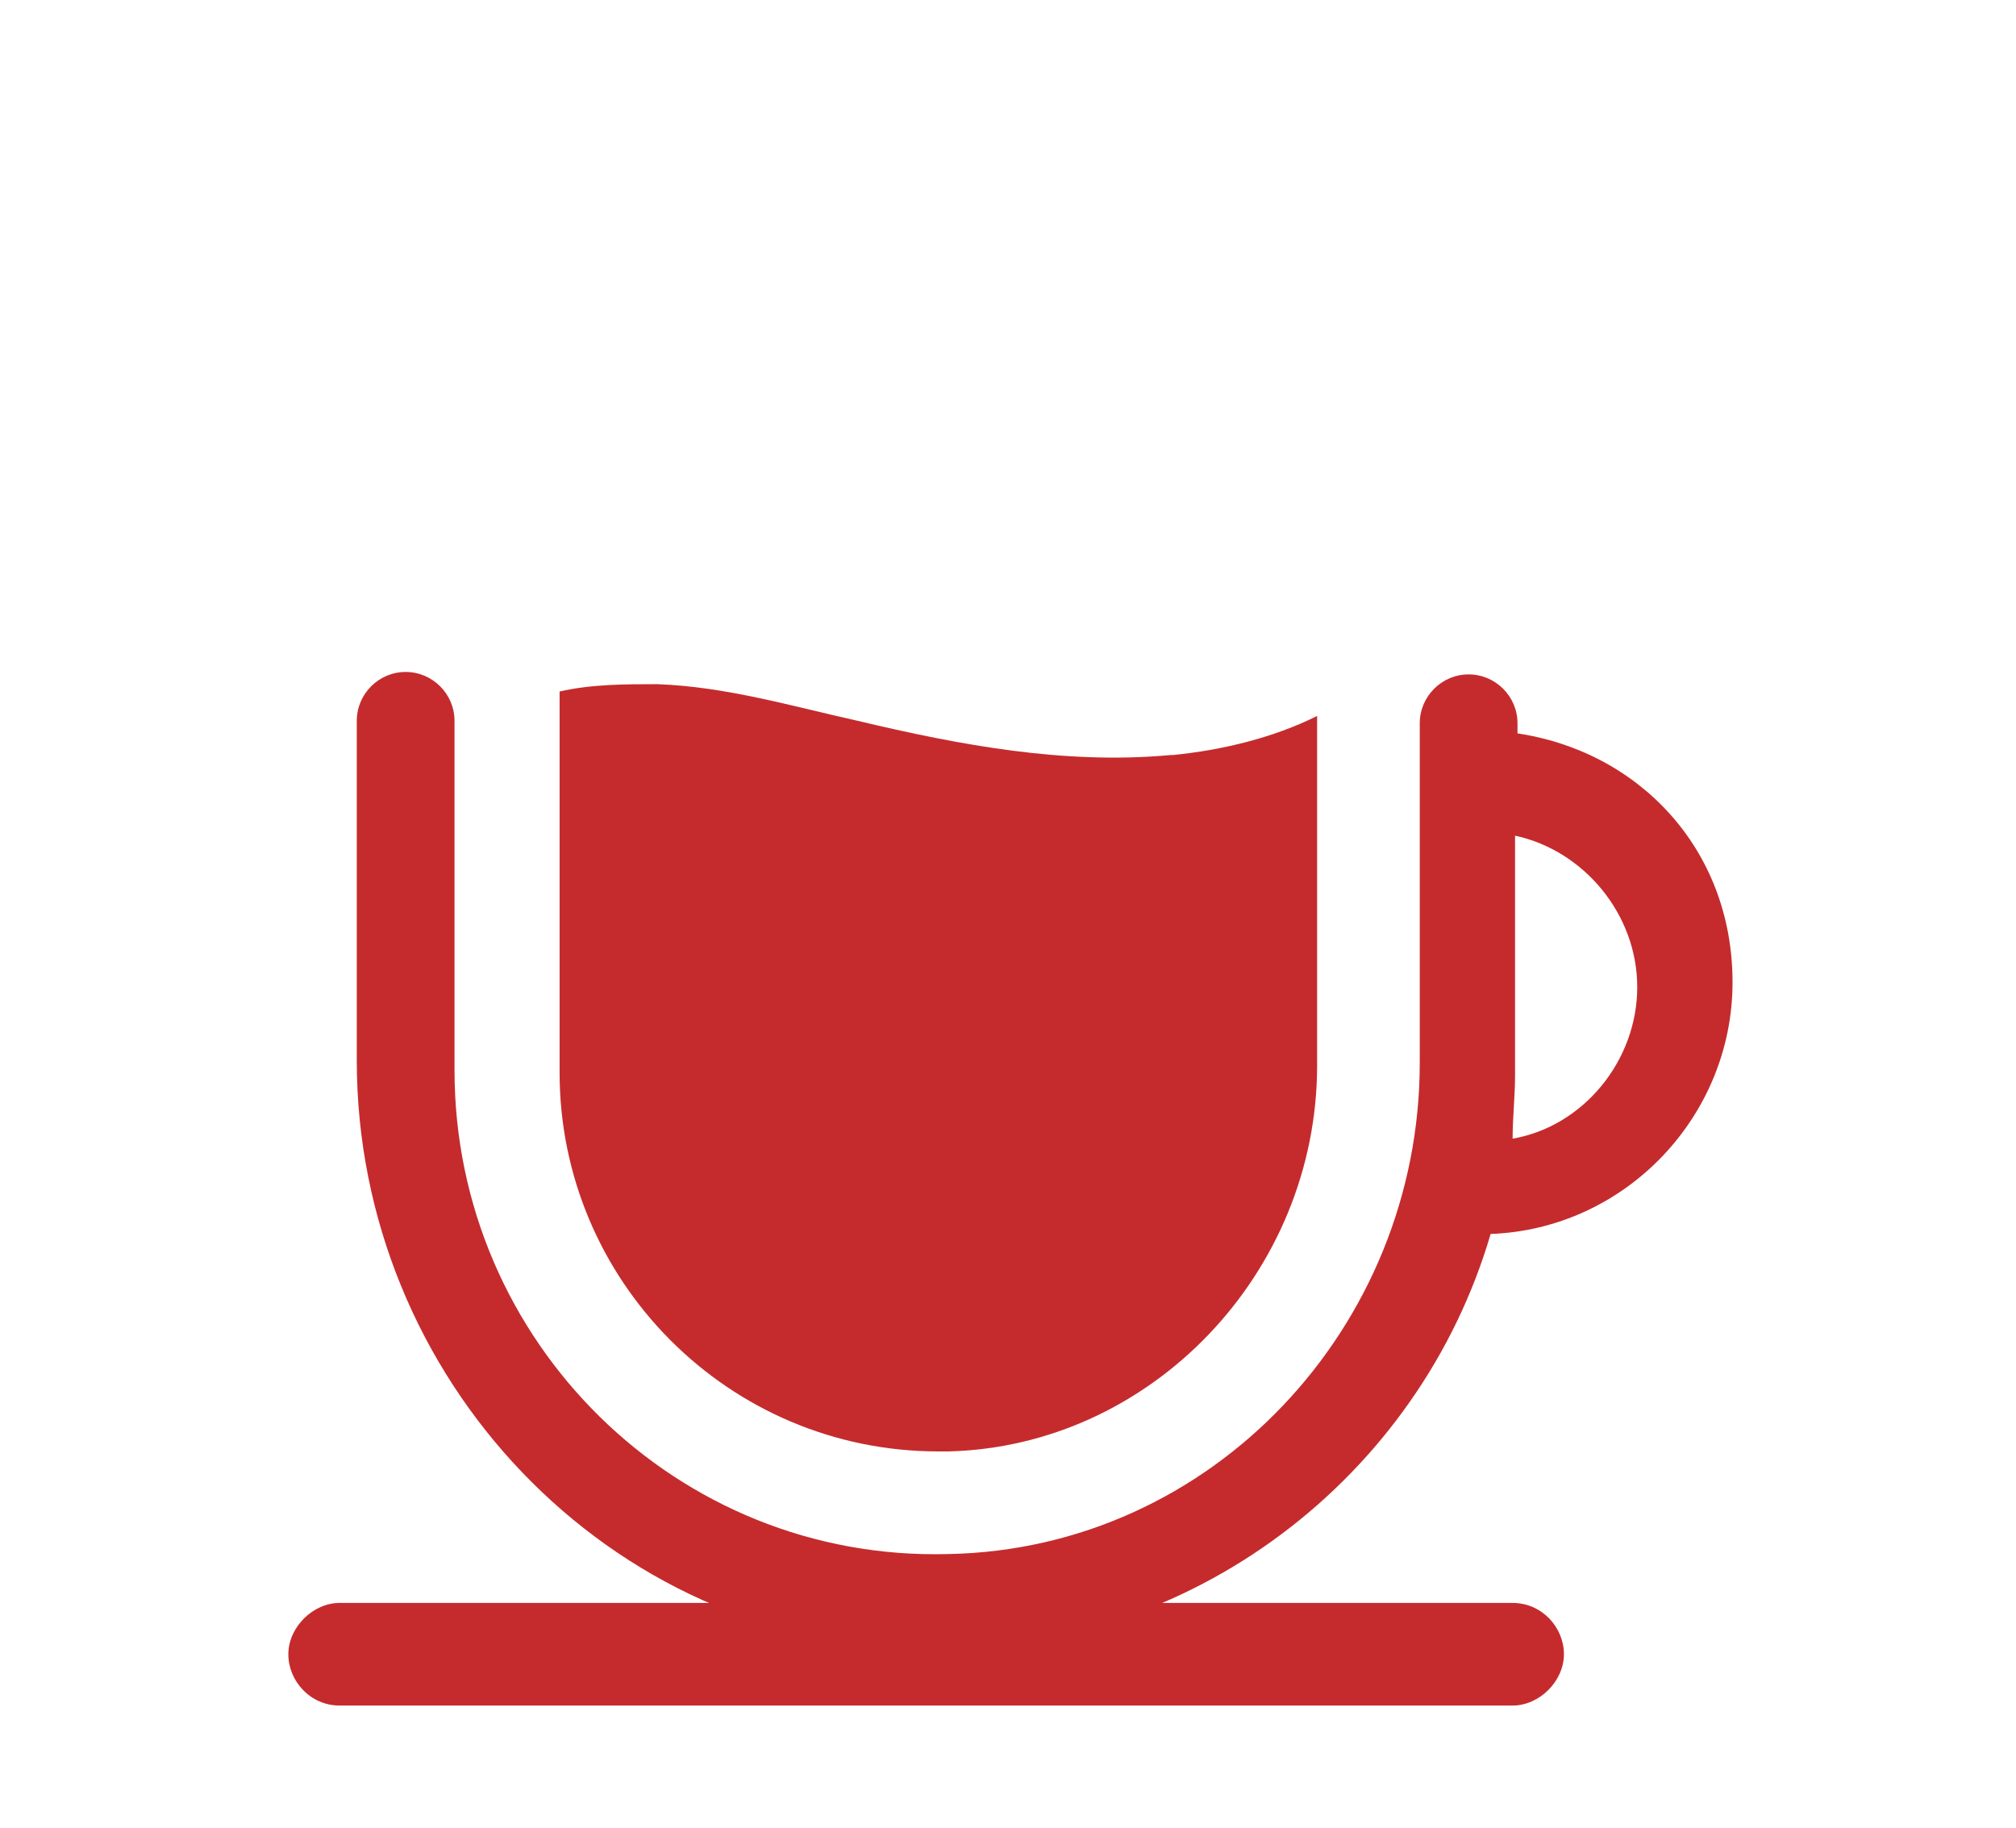<?xml version="1.0" encoding="UTF-8"?>
<svg id="Layer_1" data-name="Layer 1" xmlns="http://www.w3.org/2000/svg" version="1.1" viewBox="0 0 82.5 74.8">
  <defs>
    <style>
      .cls-1 {
        fill: #c52b2d;
        stroke-width: 0px;
      }
    </style>
  </defs>
  <path class="cls-1" d="M61.9,69.8H13.9c-1.2,0-2.1-1-2.1-2.1s1-2.1,2.1-2.1h48c1.2,0,2.1,1,2.1,2.1s-1,2.1-2.1,2.1Z"/>
  <path class="cls-1" d="M62.1,30.1v-.5c0-1.1-.9-2-2-2h0c-1.1,0-2,.9-2,2v13.9c0,10.8-8.5,19.9-19.3,20.1-11.1.3-20.2-8.7-20.2-19.8v-14.3c0-1.1-.9-2-2-2h0c-1.1,0-2,.9-2,2v13.9c0,13,10.3,23.9,23.2,24.1,11,.2,20.3-7.1,23.2-17,5.5-.2,9.9-4.8,9.9-10.3s-3.9-9.5-8.9-10.2h0ZM61.9,46.6c0-.9.1-1.7.1-2.6v-9.8c2.8.6,5,3.2,5,6.2s-2.2,5.7-5.1,6.2Z"/>
  <path class="cls-1" d="M47.9,30.9c-4.3.4-8.6-.4-12.8-1.4-2.7-.6-5.4-1.4-8.2-1.5-1.3,0-2.7,0-4,.3v15.6c0,8.5,6.9,15.5,15.5,15.5s.2,0,.4,0c8.3-.2,15.1-7.3,15.1-15.8v-14.3c-1.8.9-3.9,1.4-5.9,1.6Z"/>
</svg>